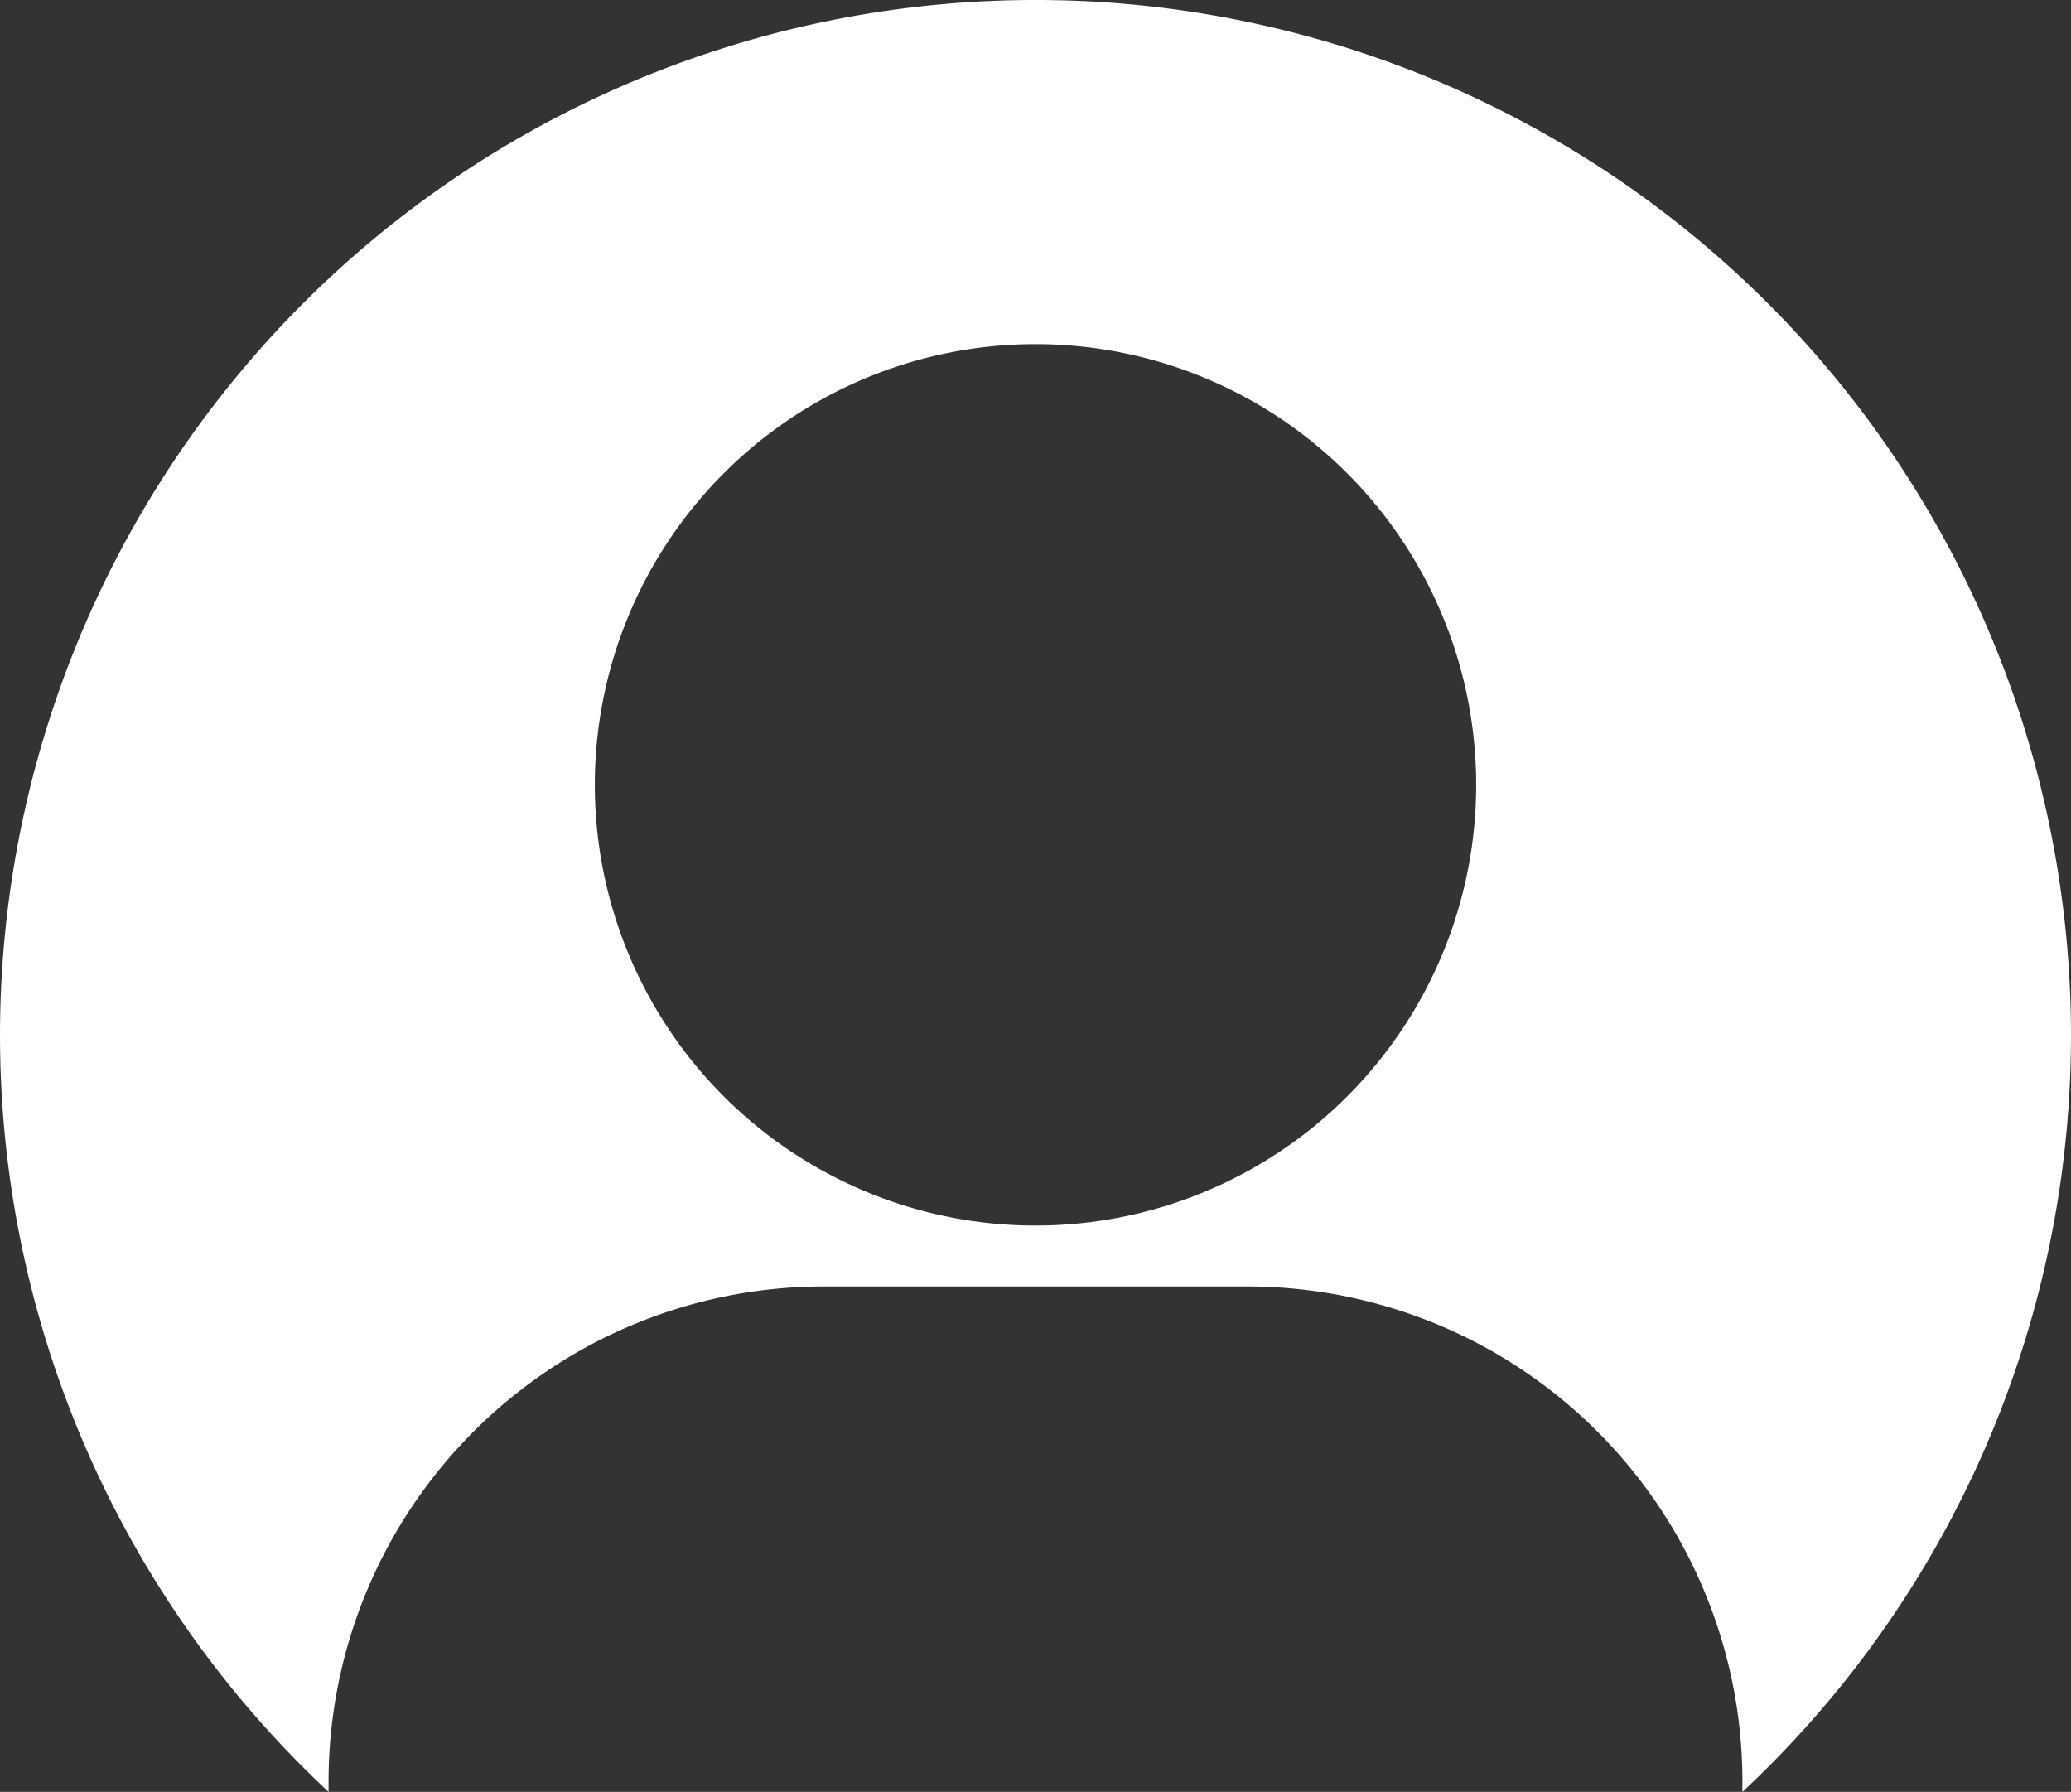 <svg xmlns="http://www.w3.org/2000/svg" xmlns:xlink="http://www.w3.org/1999/xlink" width="37.888" height="32.779" viewBox="0 0 37.888 32.779">
  <rect x="0" y="0" width="37.888" height="32.779" fill="#333333" stroke="none"/>
  <defs>
    <clipPath id="clip-path">
      <rect id="長方形_1244" data-name="長方形 1244" width="37.888" height="32.779" fill="none"/>
    </clipPath>
  </defs>
  <g id="グループ_275" data-name="グループ 275" transform="translate(0 0)">
    <g id="グループ_274" data-name="グループ 274" transform="translate(0 0)" clip-path="url(#clip-path)">
      <path id="パス_122" data-name="パス 122" d="M18.944,0A18.939,18.939,0,0,0,6.011,32.779v-.213a9.06,9.06,0,0,1,9.033-9.033h7.8a9.06,9.06,0,0,1,9.033,9.033v.213A18.939,18.939,0,0,0,18.944,0m0,22.419a8.062,8.062,0,1,1,8.062-8.062,8.062,8.062,0,0,1-8.062,8.062" transform="translate(0 0)" fill="#fff"/>
    </g>
  </g>
</svg>
